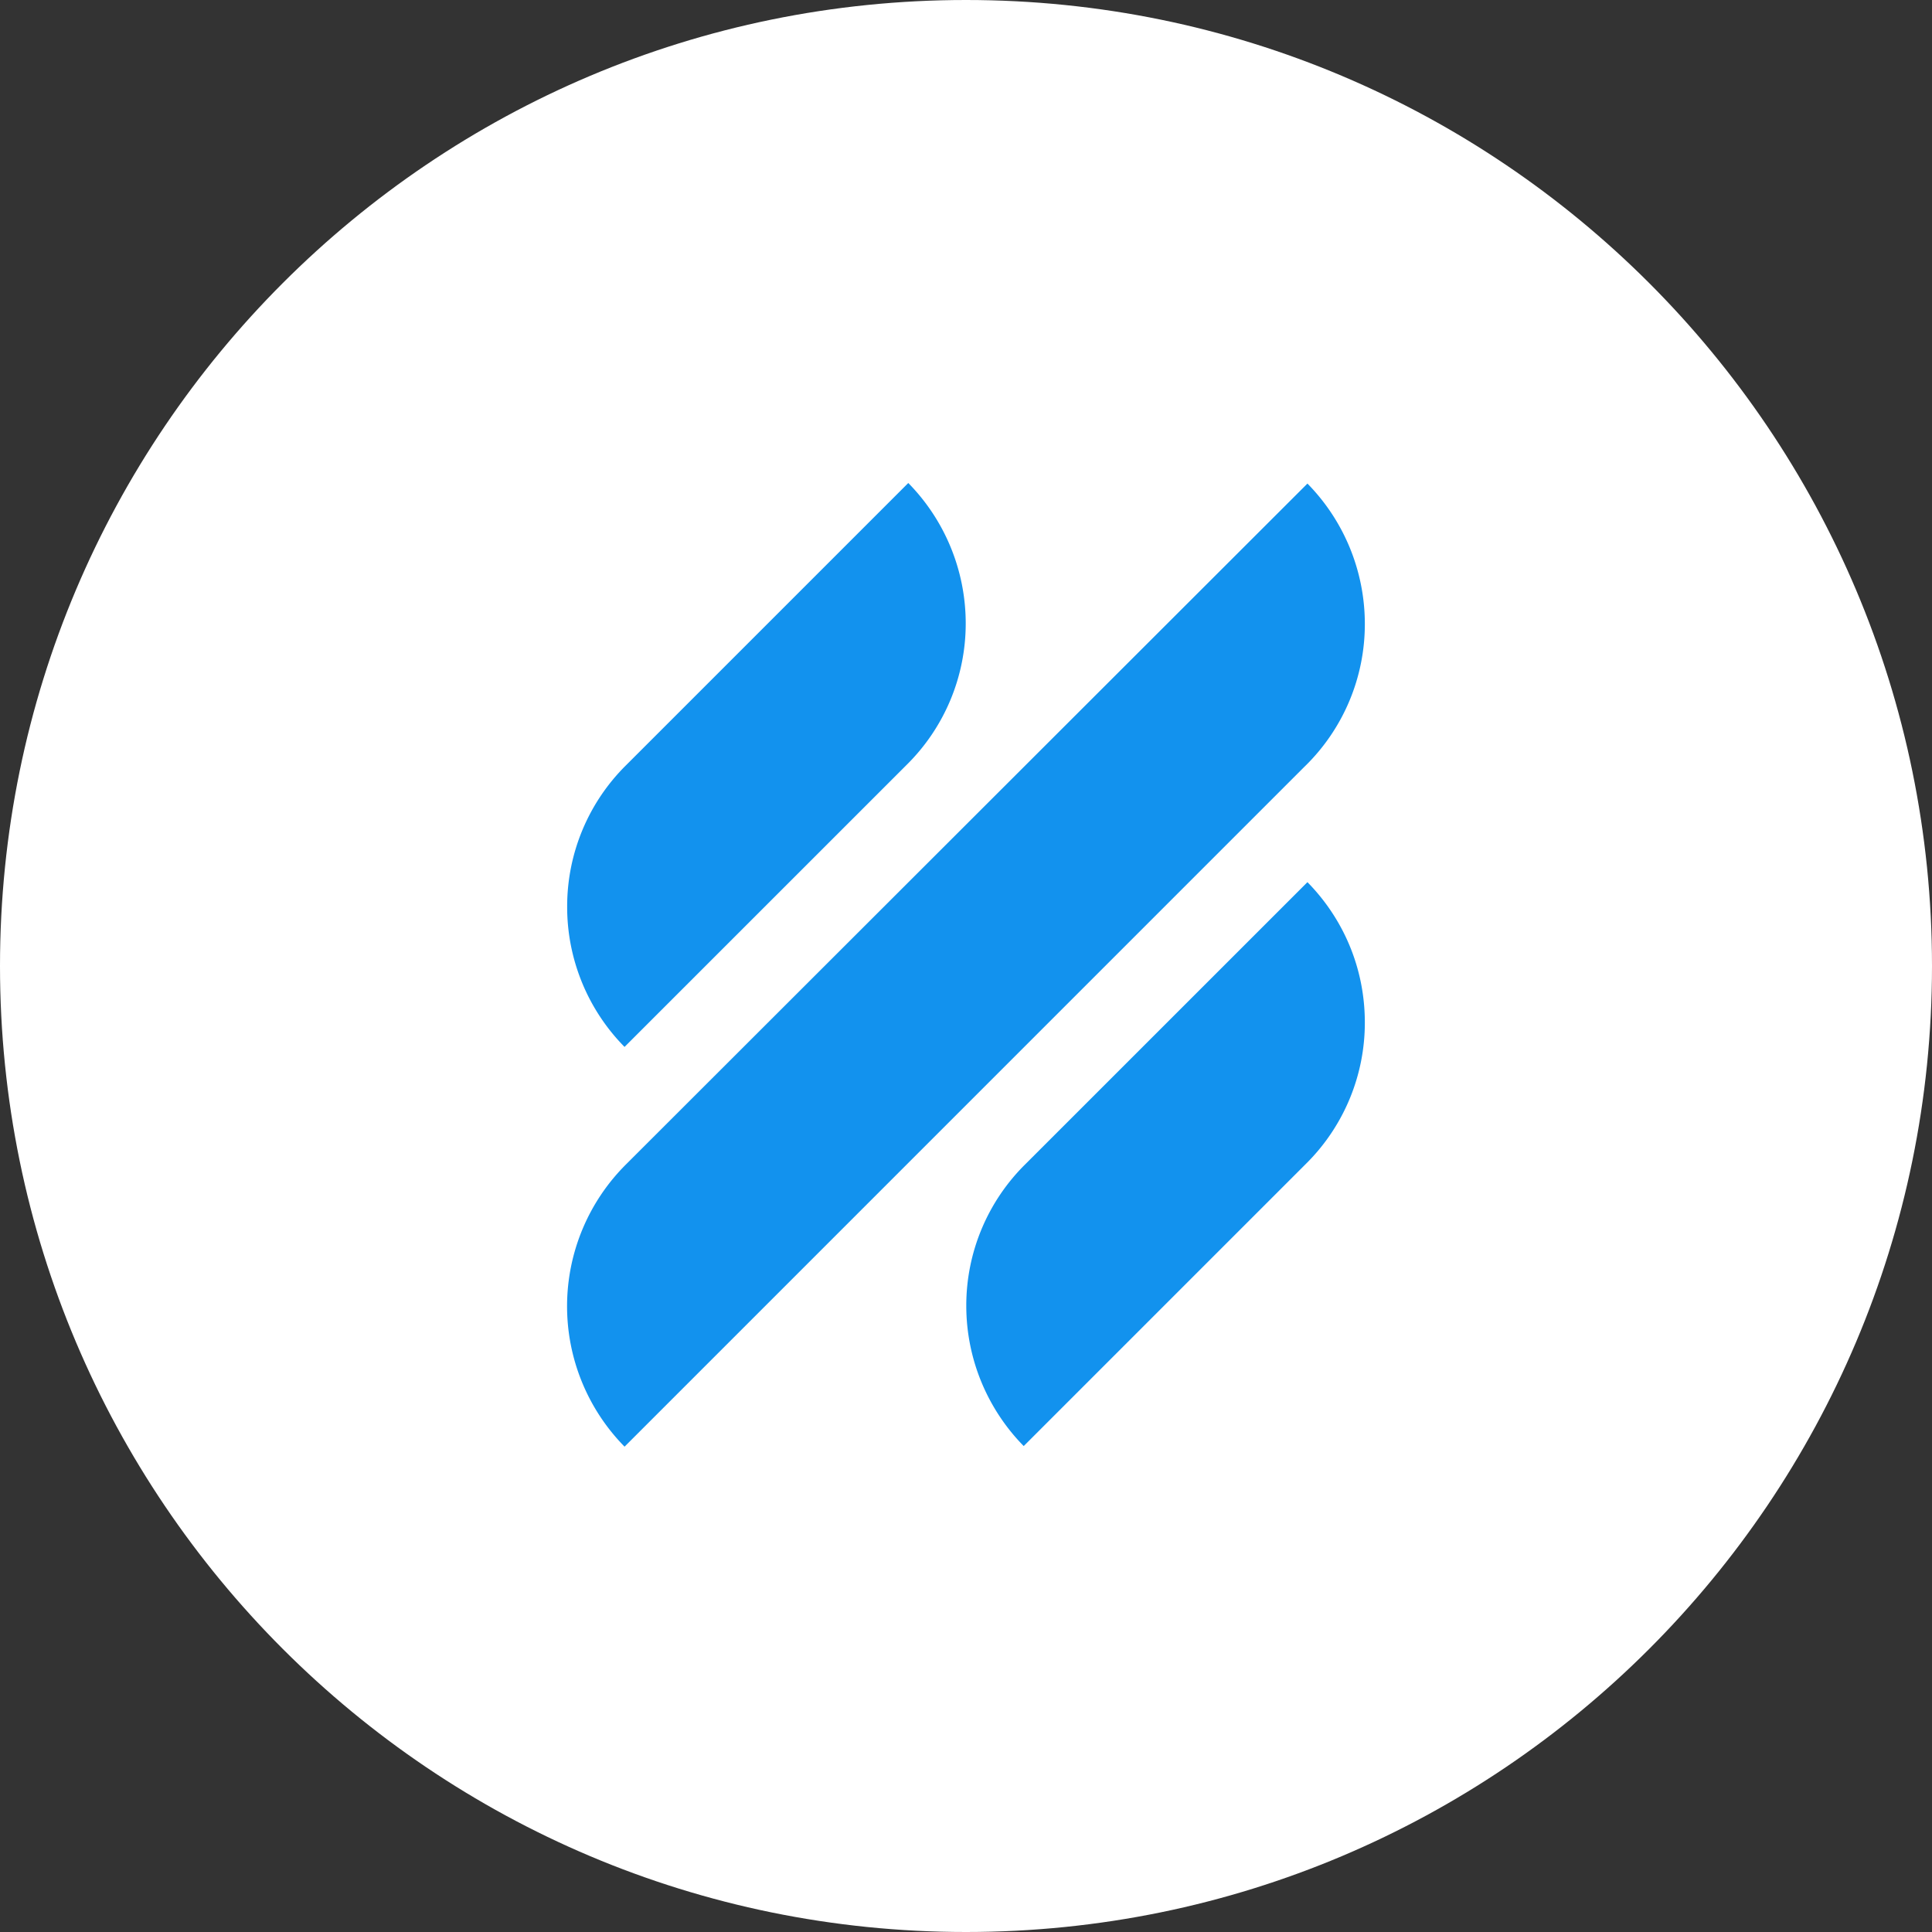 <svg xmlns="http://www.w3.org/2000/svg" width="48" height="48" fill="none"><rect width="100%" height="100%" fill="#333333" stroke="none"/><g clip-path="url(#a)"><path fill="#fff" d="M0 24C0 10.745 10.745 0 24 0s24 10.745 24 24-10.745 24-24 24S0 37.255 0 24z"/><path fill="#1292EE" d="m15.517 26.01 7.006-7.005a4.933 4.933 0 0 0 1.47-3.517A4.974 4.974 0 0 0 22.566 12l-7.005 7.005a4.933 4.933 0 0 0-1.47 3.517 4.95 4.95 0 0 0 1.426 3.489zm16.966-4.093-7.006 7.005a4.933 4.933 0 0 0-1.47 3.517c0 1.355.548 2.595 1.427 3.488l7.005-7.005a4.933 4.933 0 0 0 1.47-3.517c0-1.37-.547-2.594-1.426-3.488zm-.044-2.897a4.933 4.933 0 0 0 1.47-3.517 4.974 4.974 0 0 0-1.426-3.489L15.56 28.922a4.974 4.974 0 0 0-.043 7.02L32.438 19.02z"/></g><defs><clipPath id="a"><path fill="#fff" d="M0 0h48v48H0z"/></clipPath></defs></svg>